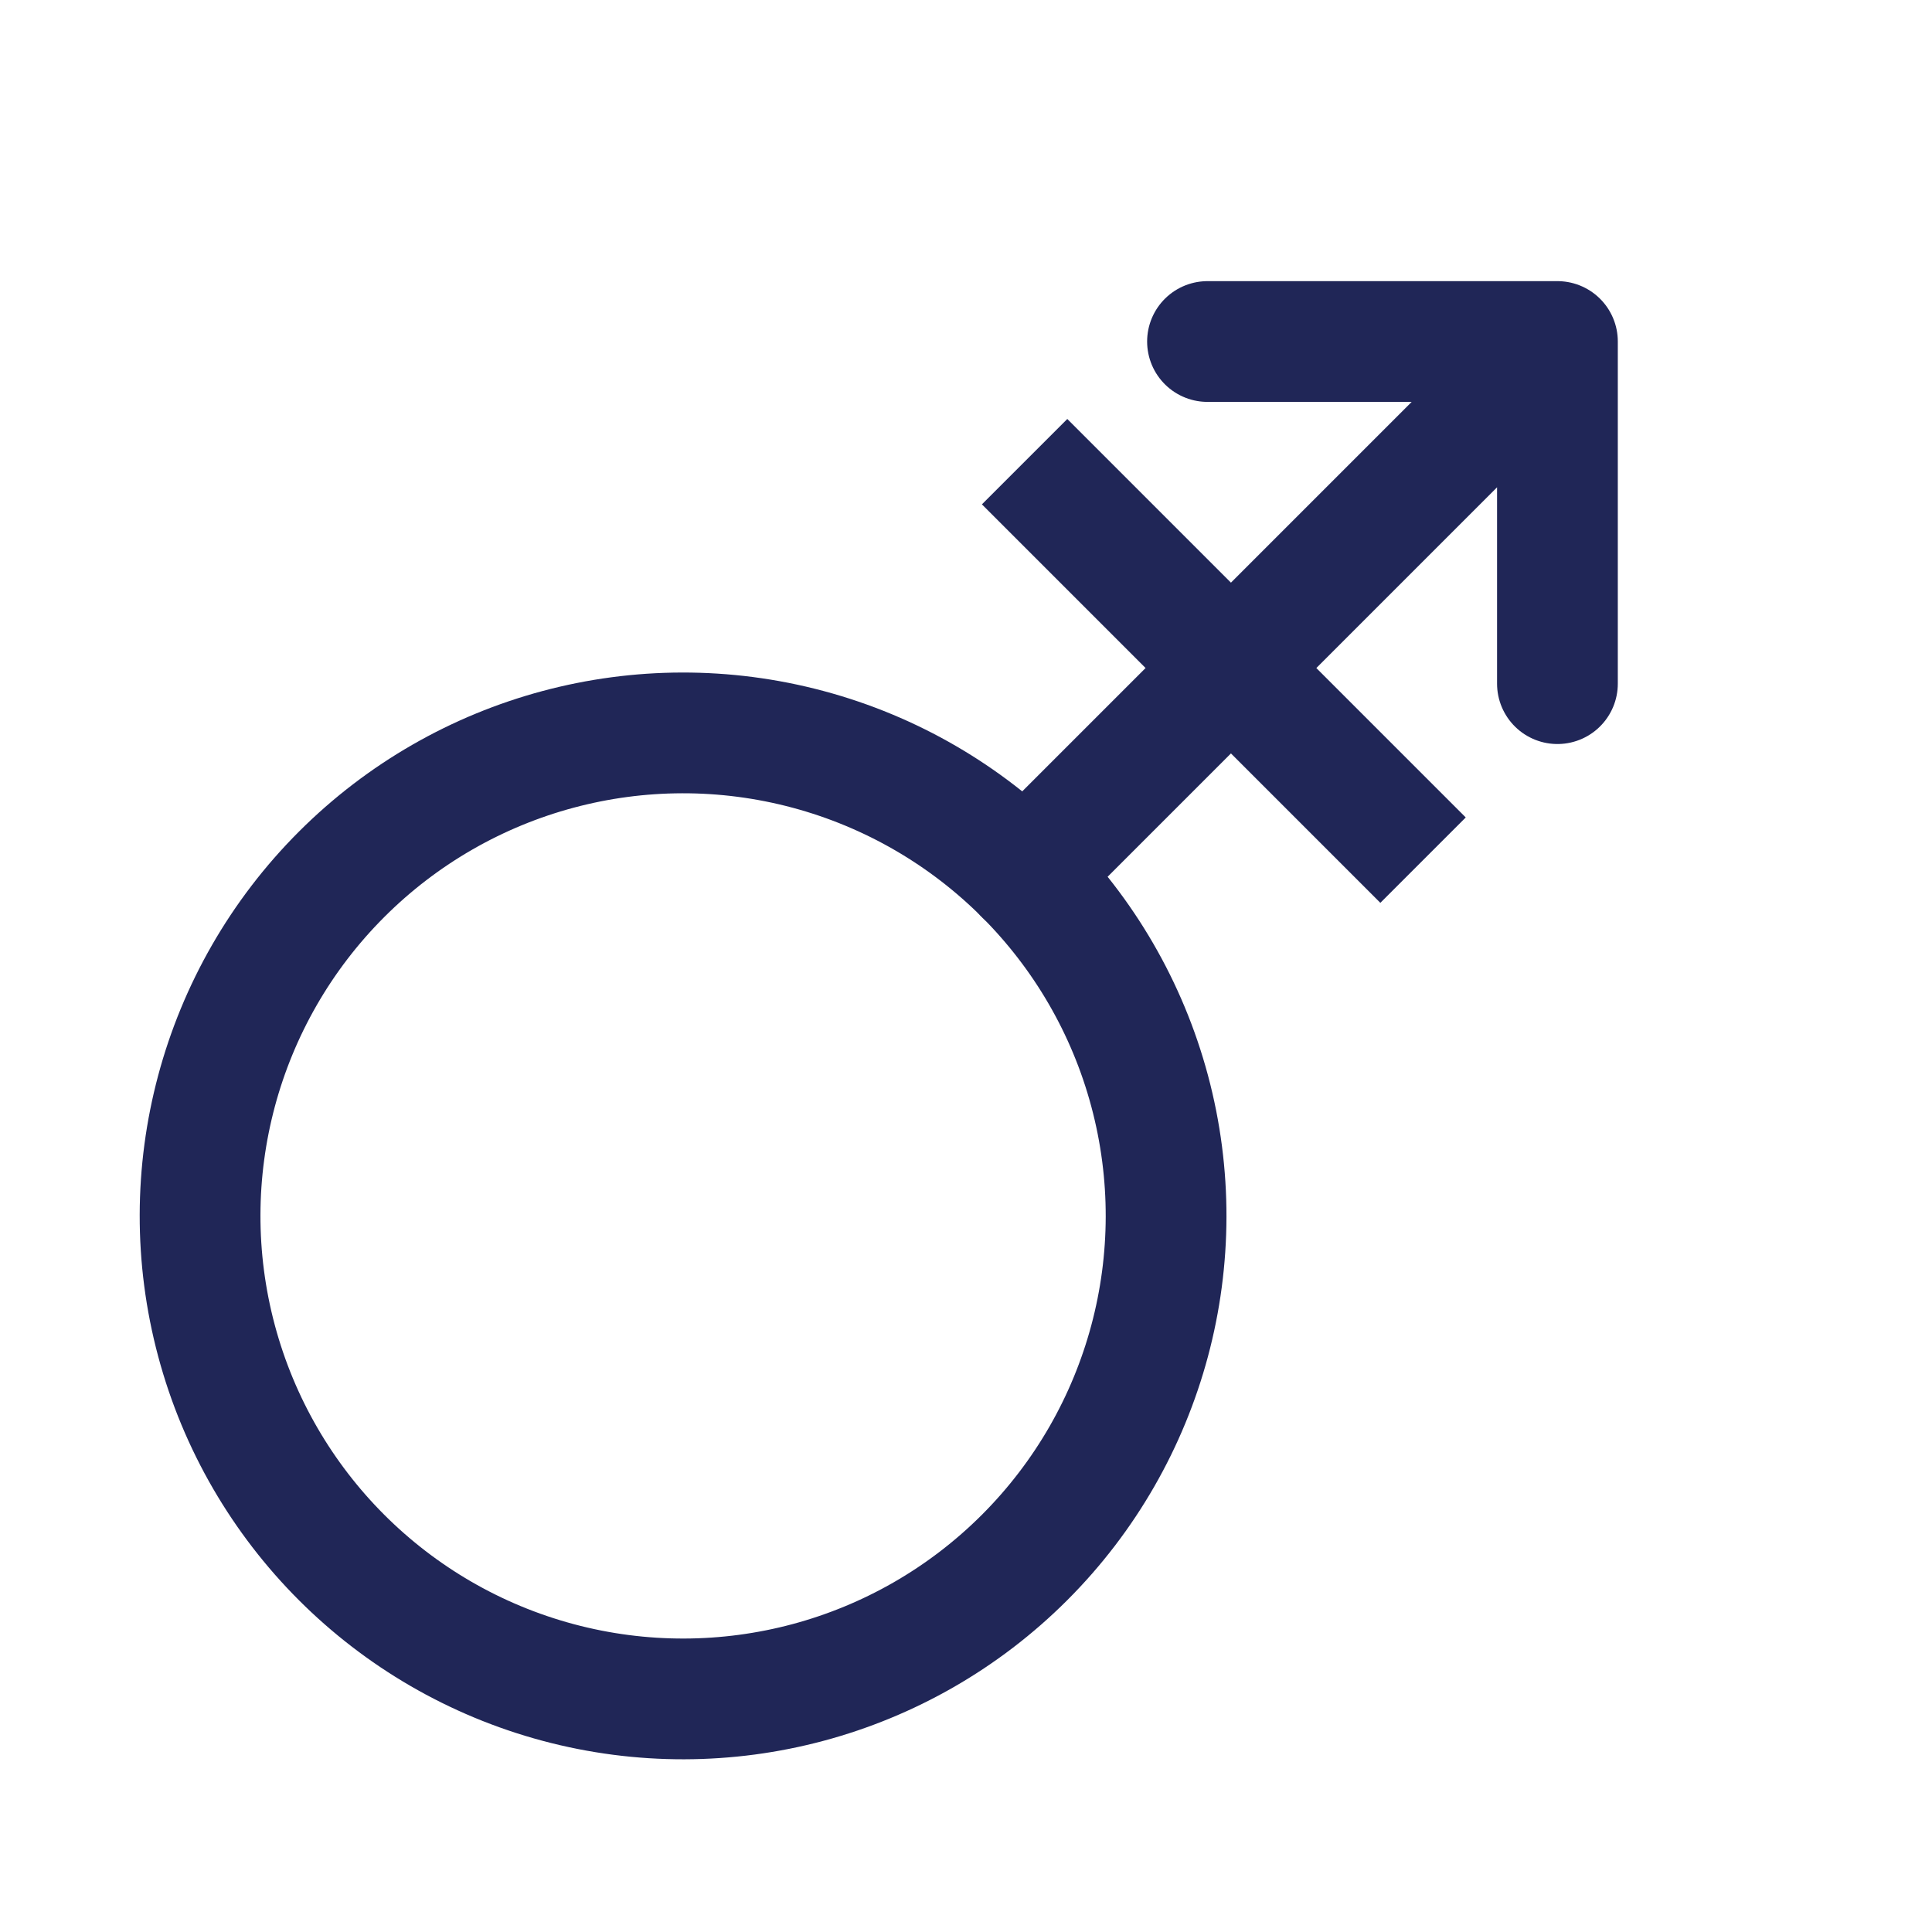 <svg width="48" height="48" viewBox="0 0 48 48" fill="none" xmlns="http://www.w3.org/2000/svg">
<circle cx="16.971" cy="30.209" r="12" transform="rotate(-135 16.971 30.209)" stroke="#202657" stroke-width="3"/>
<path d="M25.456 21.724L38.694 8.485M38.694 8.485L38.694 16.985M38.694 8.485L30 8.485" stroke="#202657" stroke-width="3" stroke-linecap="round" stroke-linejoin="round"/>
<path d="M25.456 11.47L35.355 21.37" stroke="#202657" stroke-width="3"/>
</svg>

